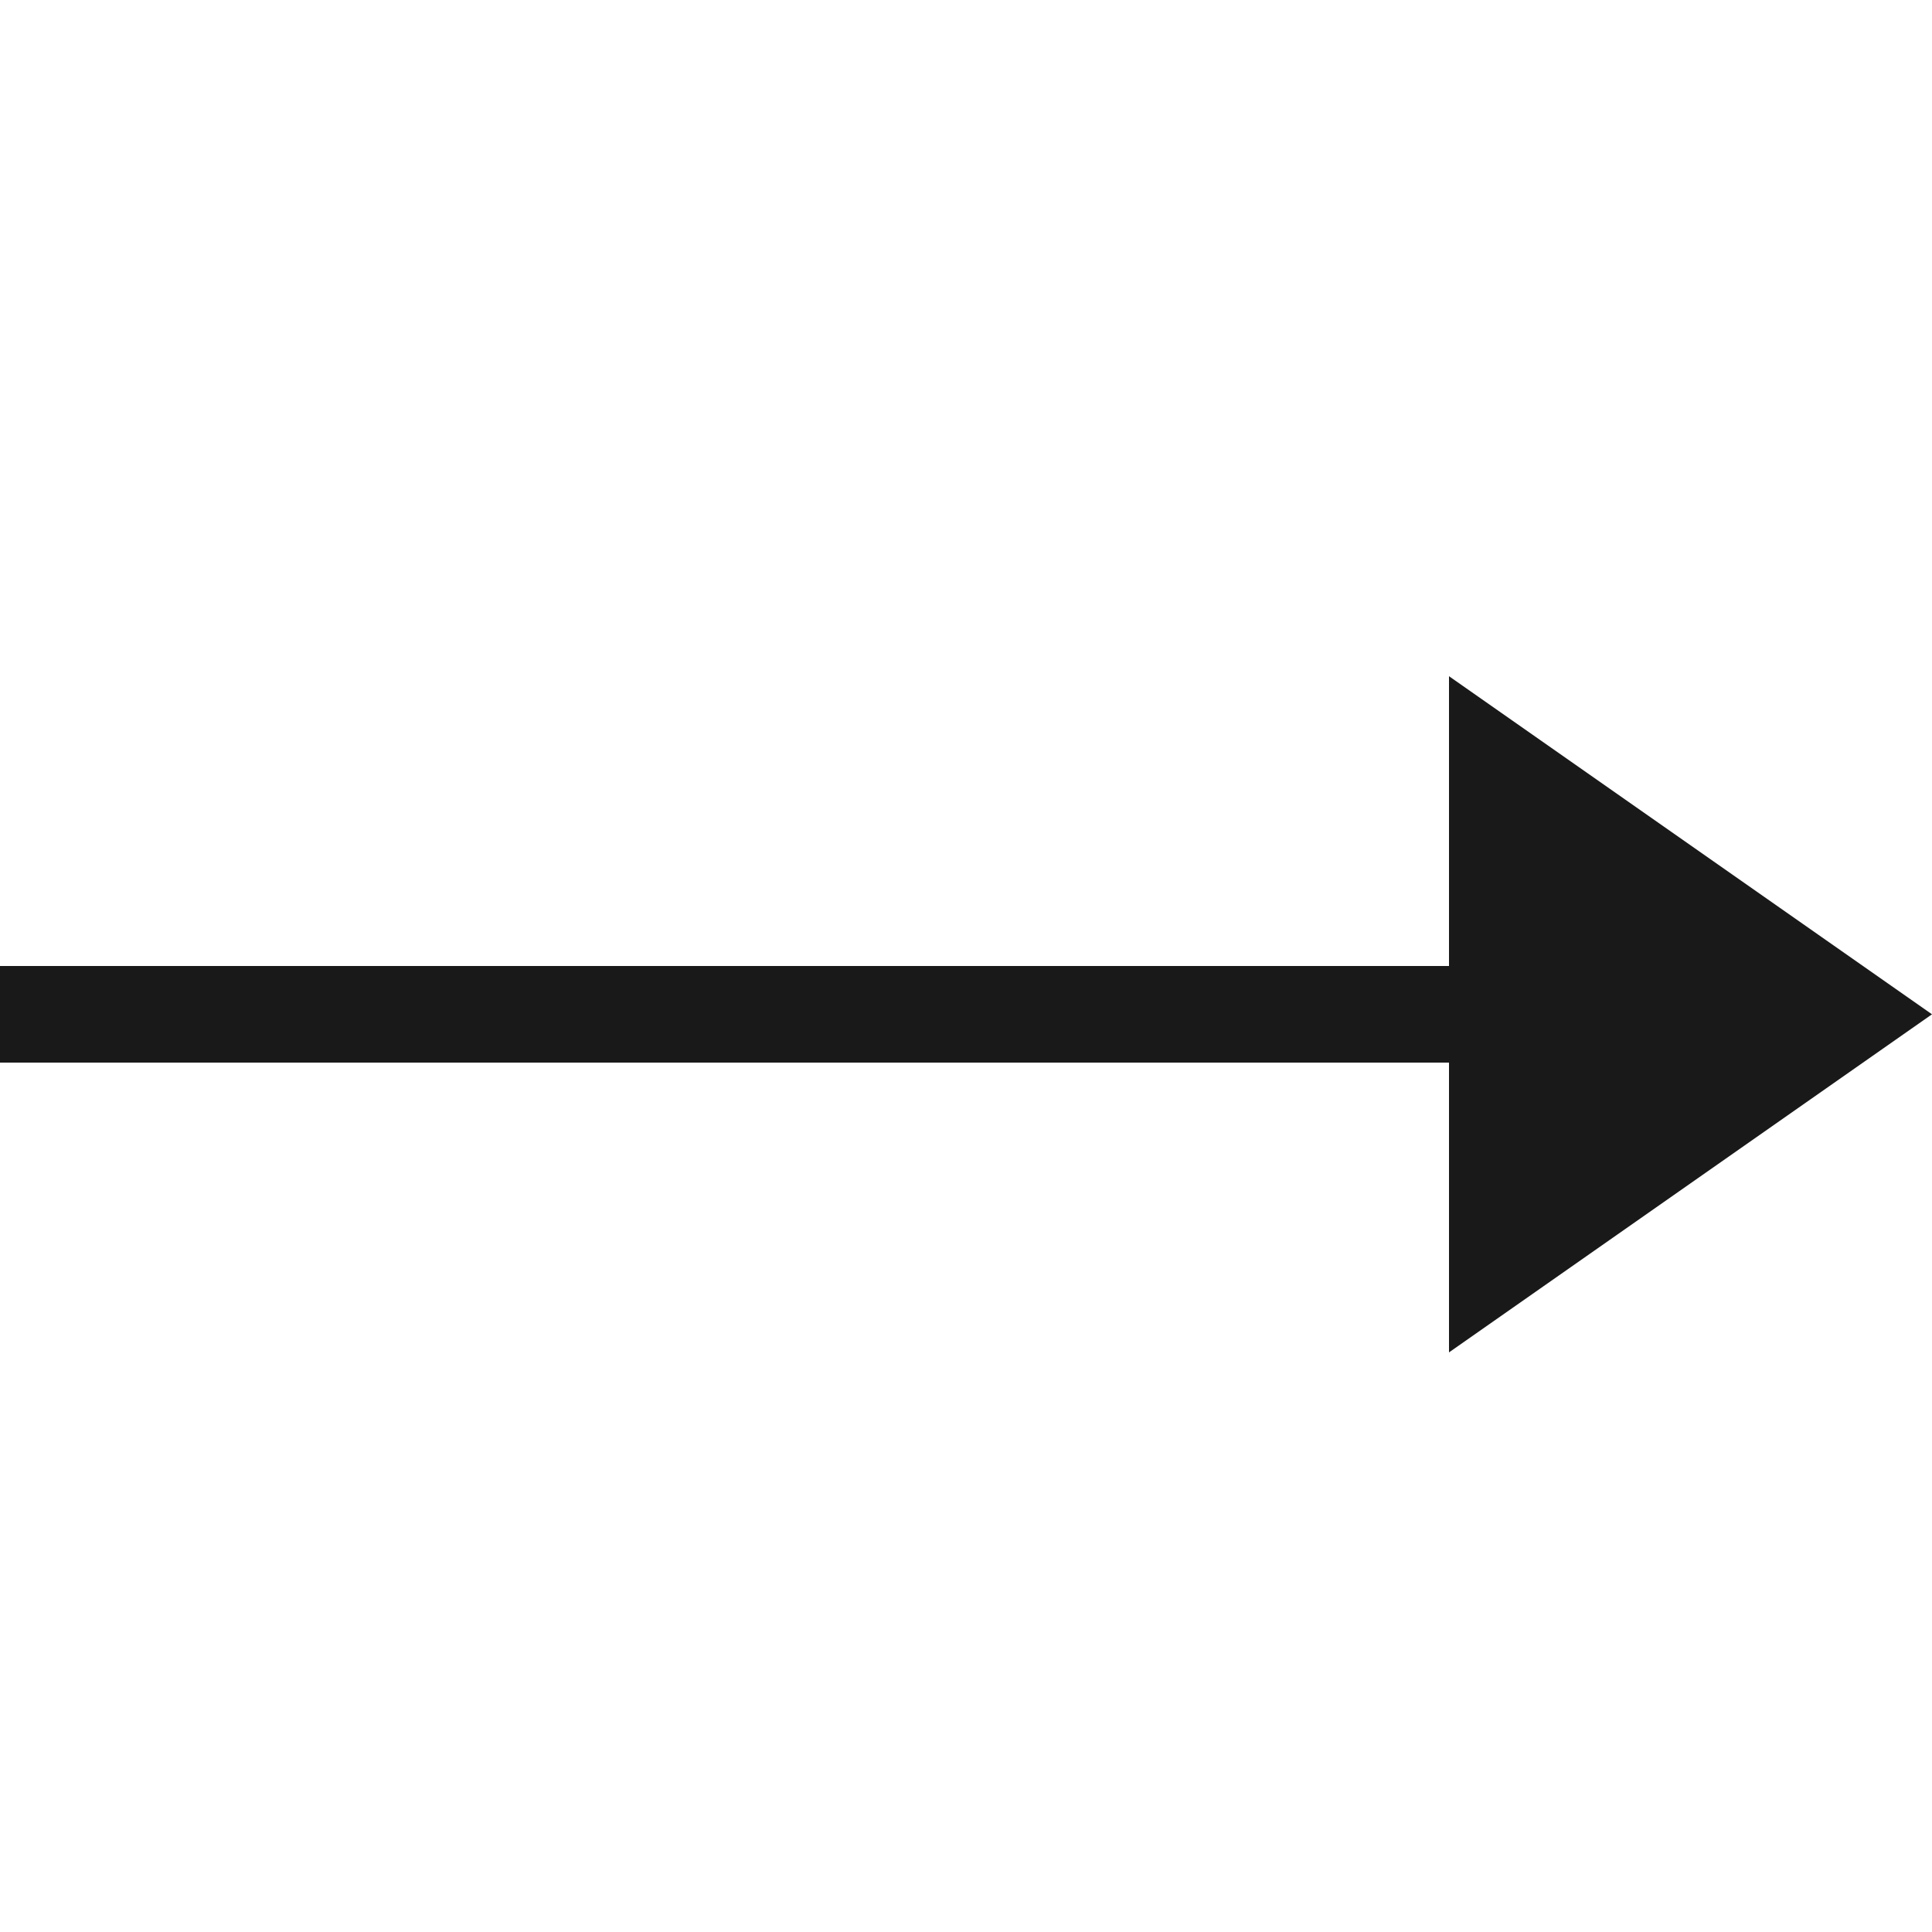 <svg width="20" height="20" viewBox="0 0 20 20" fill="none" xmlns="http://www.w3.org/2000/svg">
<line y1="10.5" x2="15" y2="10.5" stroke="black" stroke-opacity="0.9"/>
<path d="M20 10.5L15 14L15 7L20 10.5Z" fill="black" fill-opacity="0.9"/>
</svg>
